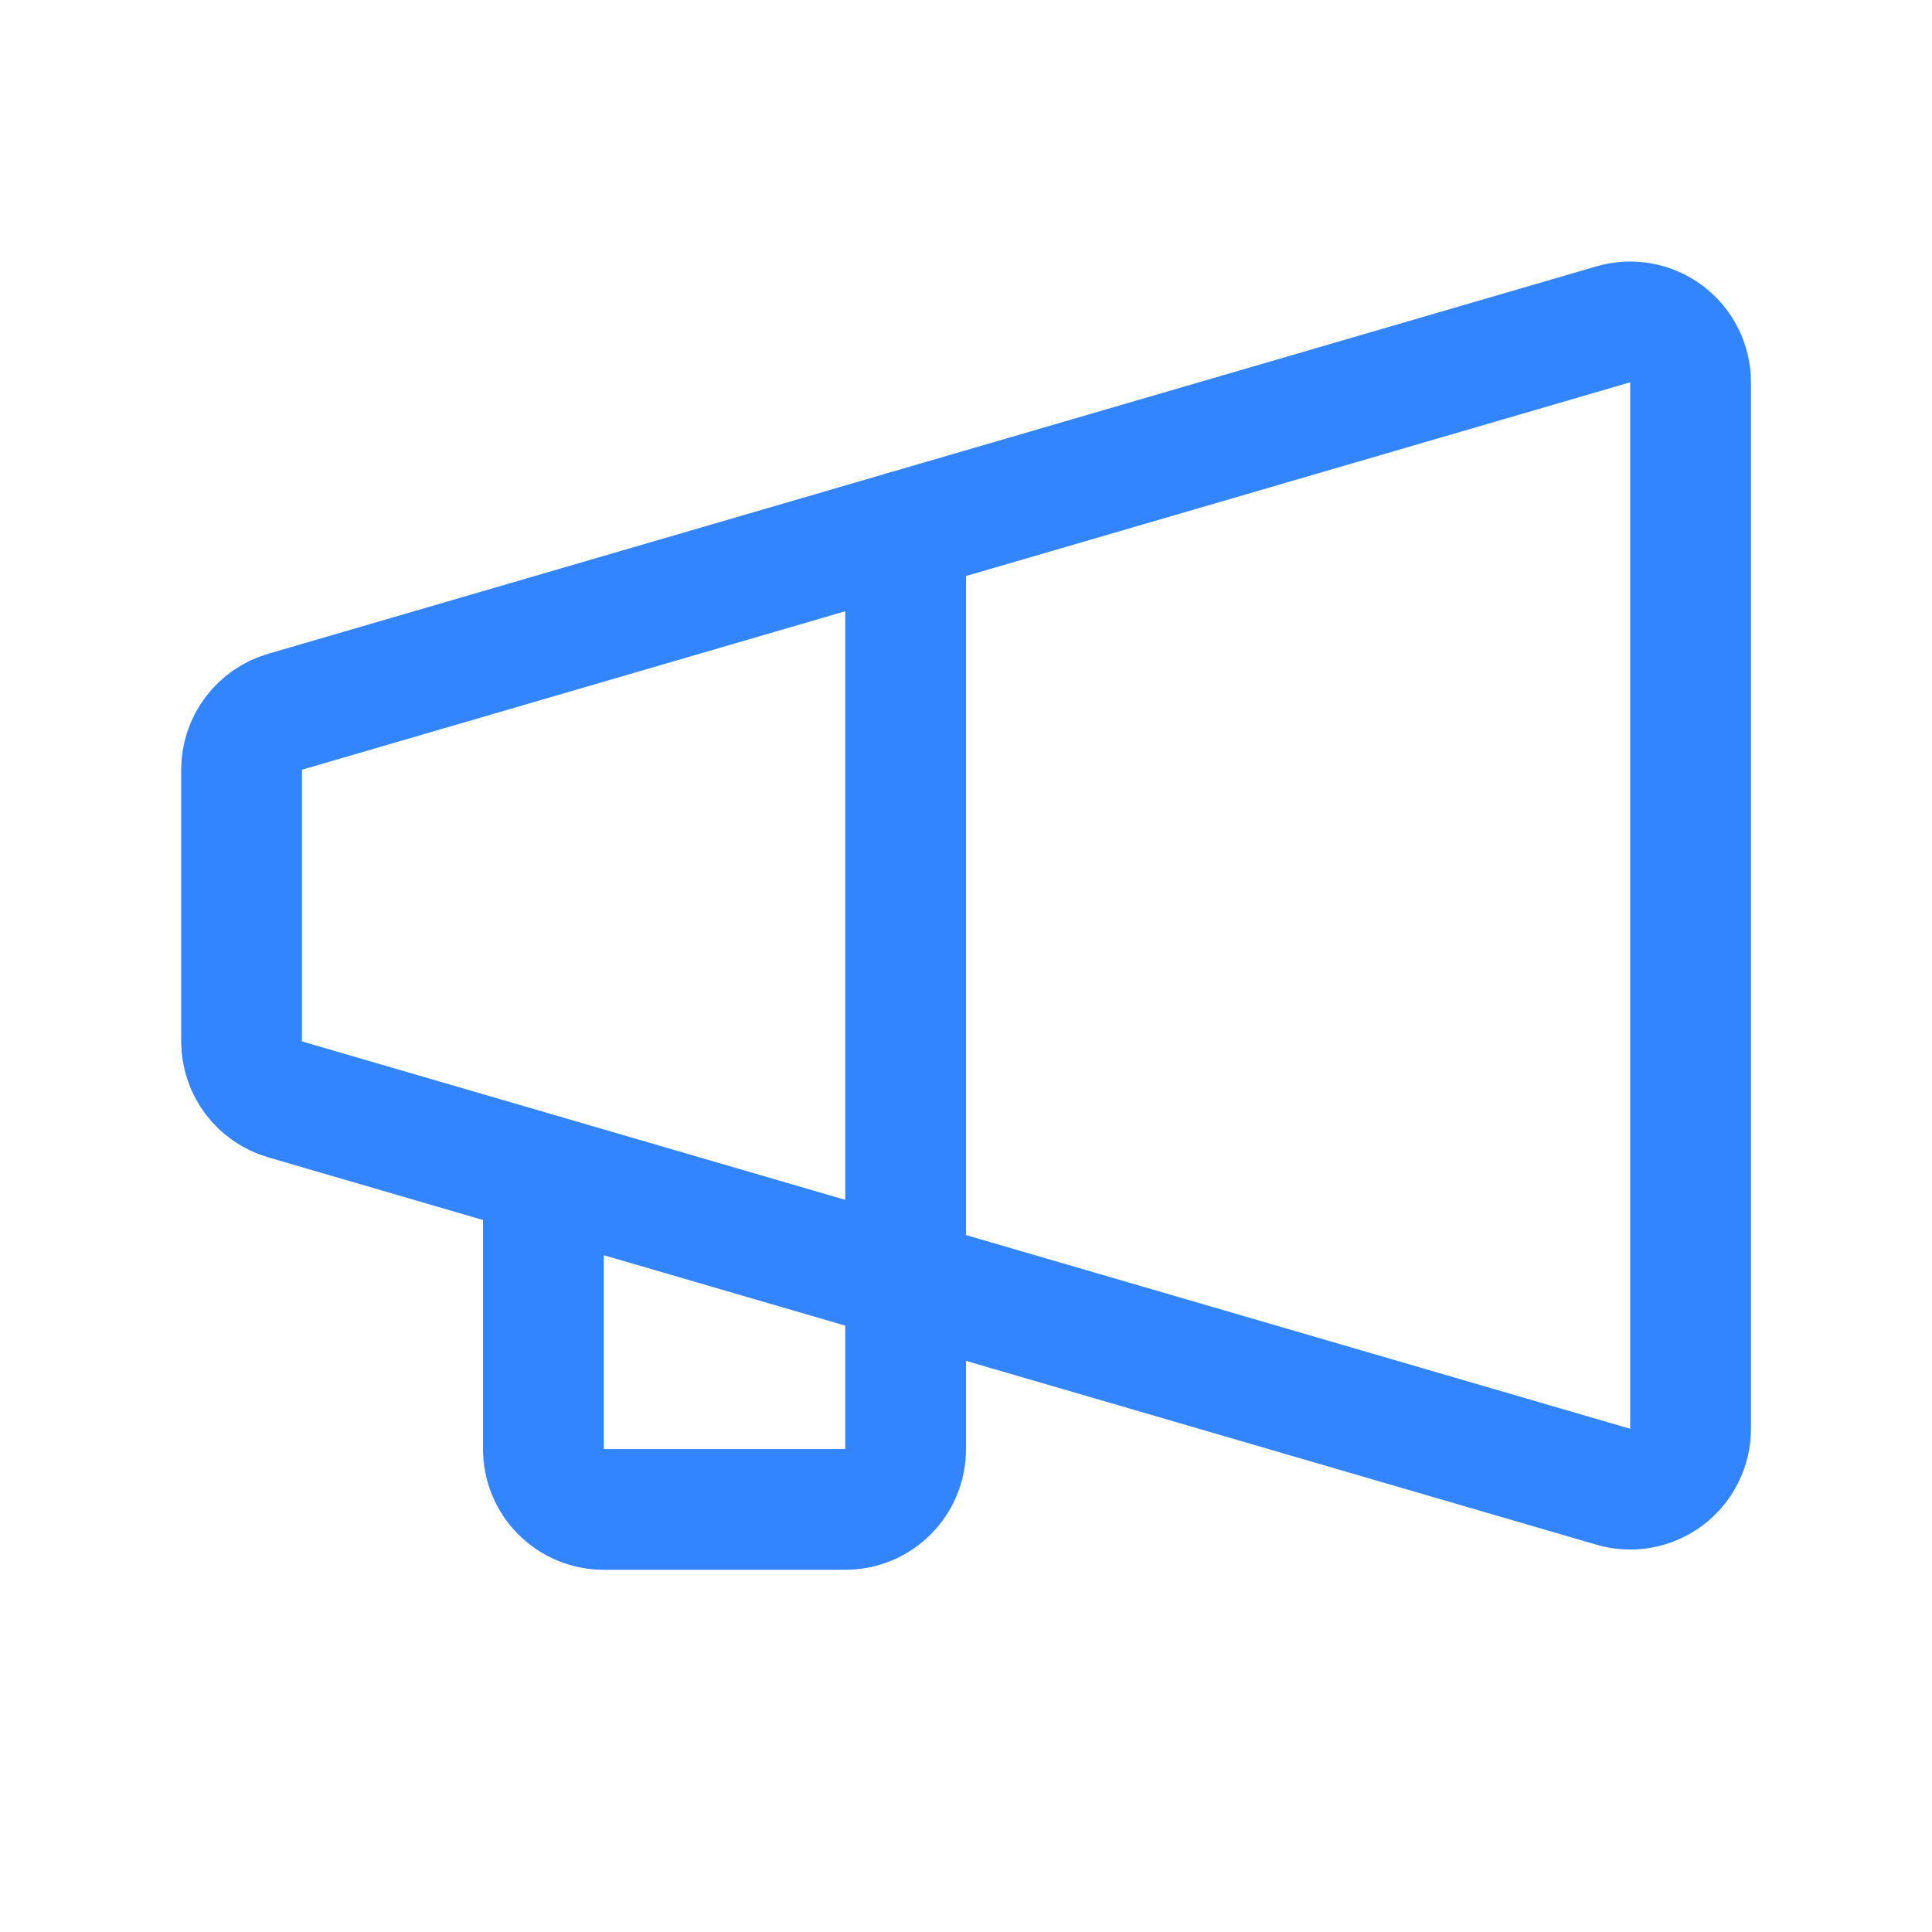 <svg width="32" height="32" viewBox="0 0 32 32" fill="none" xmlns="http://www.w3.org/2000/svg">
<g clip-path="url(#clip0_665_21462)">
<path d="M28.001 6.332V23.665C28.001 23.821 27.965 23.974 27.895 24.113C27.826 24.251 27.725 24.372 27.601 24.465C27.477 24.558 27.333 24.622 27.18 24.649C27.027 24.677 26.87 24.669 26.721 24.625L4.721 18.209C4.513 18.148 4.331 18.022 4.201 17.849C4.071 17.676 4.001 17.465 4.001 17.249V12.749C4.001 12.532 4.071 12.322 4.201 12.149C4.331 11.976 4.513 11.849 4.721 11.789L26.721 5.372C26.87 5.329 27.027 5.32 27.18 5.348C27.333 5.376 27.477 5.439 27.601 5.532C27.725 5.625 27.826 5.746 27.895 5.885C27.965 6.024 28.001 6.177 28.001 6.332V6.332Z" stroke="#3384FF" stroke-width="2" stroke-linecap="round" stroke-linejoin="round"/>
<path d="M9 19.459V24.001C9 24.266 9.105 24.521 9.293 24.708C9.48 24.896 9.735 25.001 10 25.001H14C14.265 25.001 14.52 24.896 14.707 24.708C14.895 24.521 15 24.266 15 24.001V8.793" stroke="#3384FF" stroke-width="2" stroke-linecap="round" stroke-linejoin="round"/>
</g>
<defs>
<clipPath id="clip0_665_21462">
<rect width="32" height="32" fill="white" transform="matrix(-1 0 0 1 32 0)"/>
</clipPath>
</defs>
</svg>
